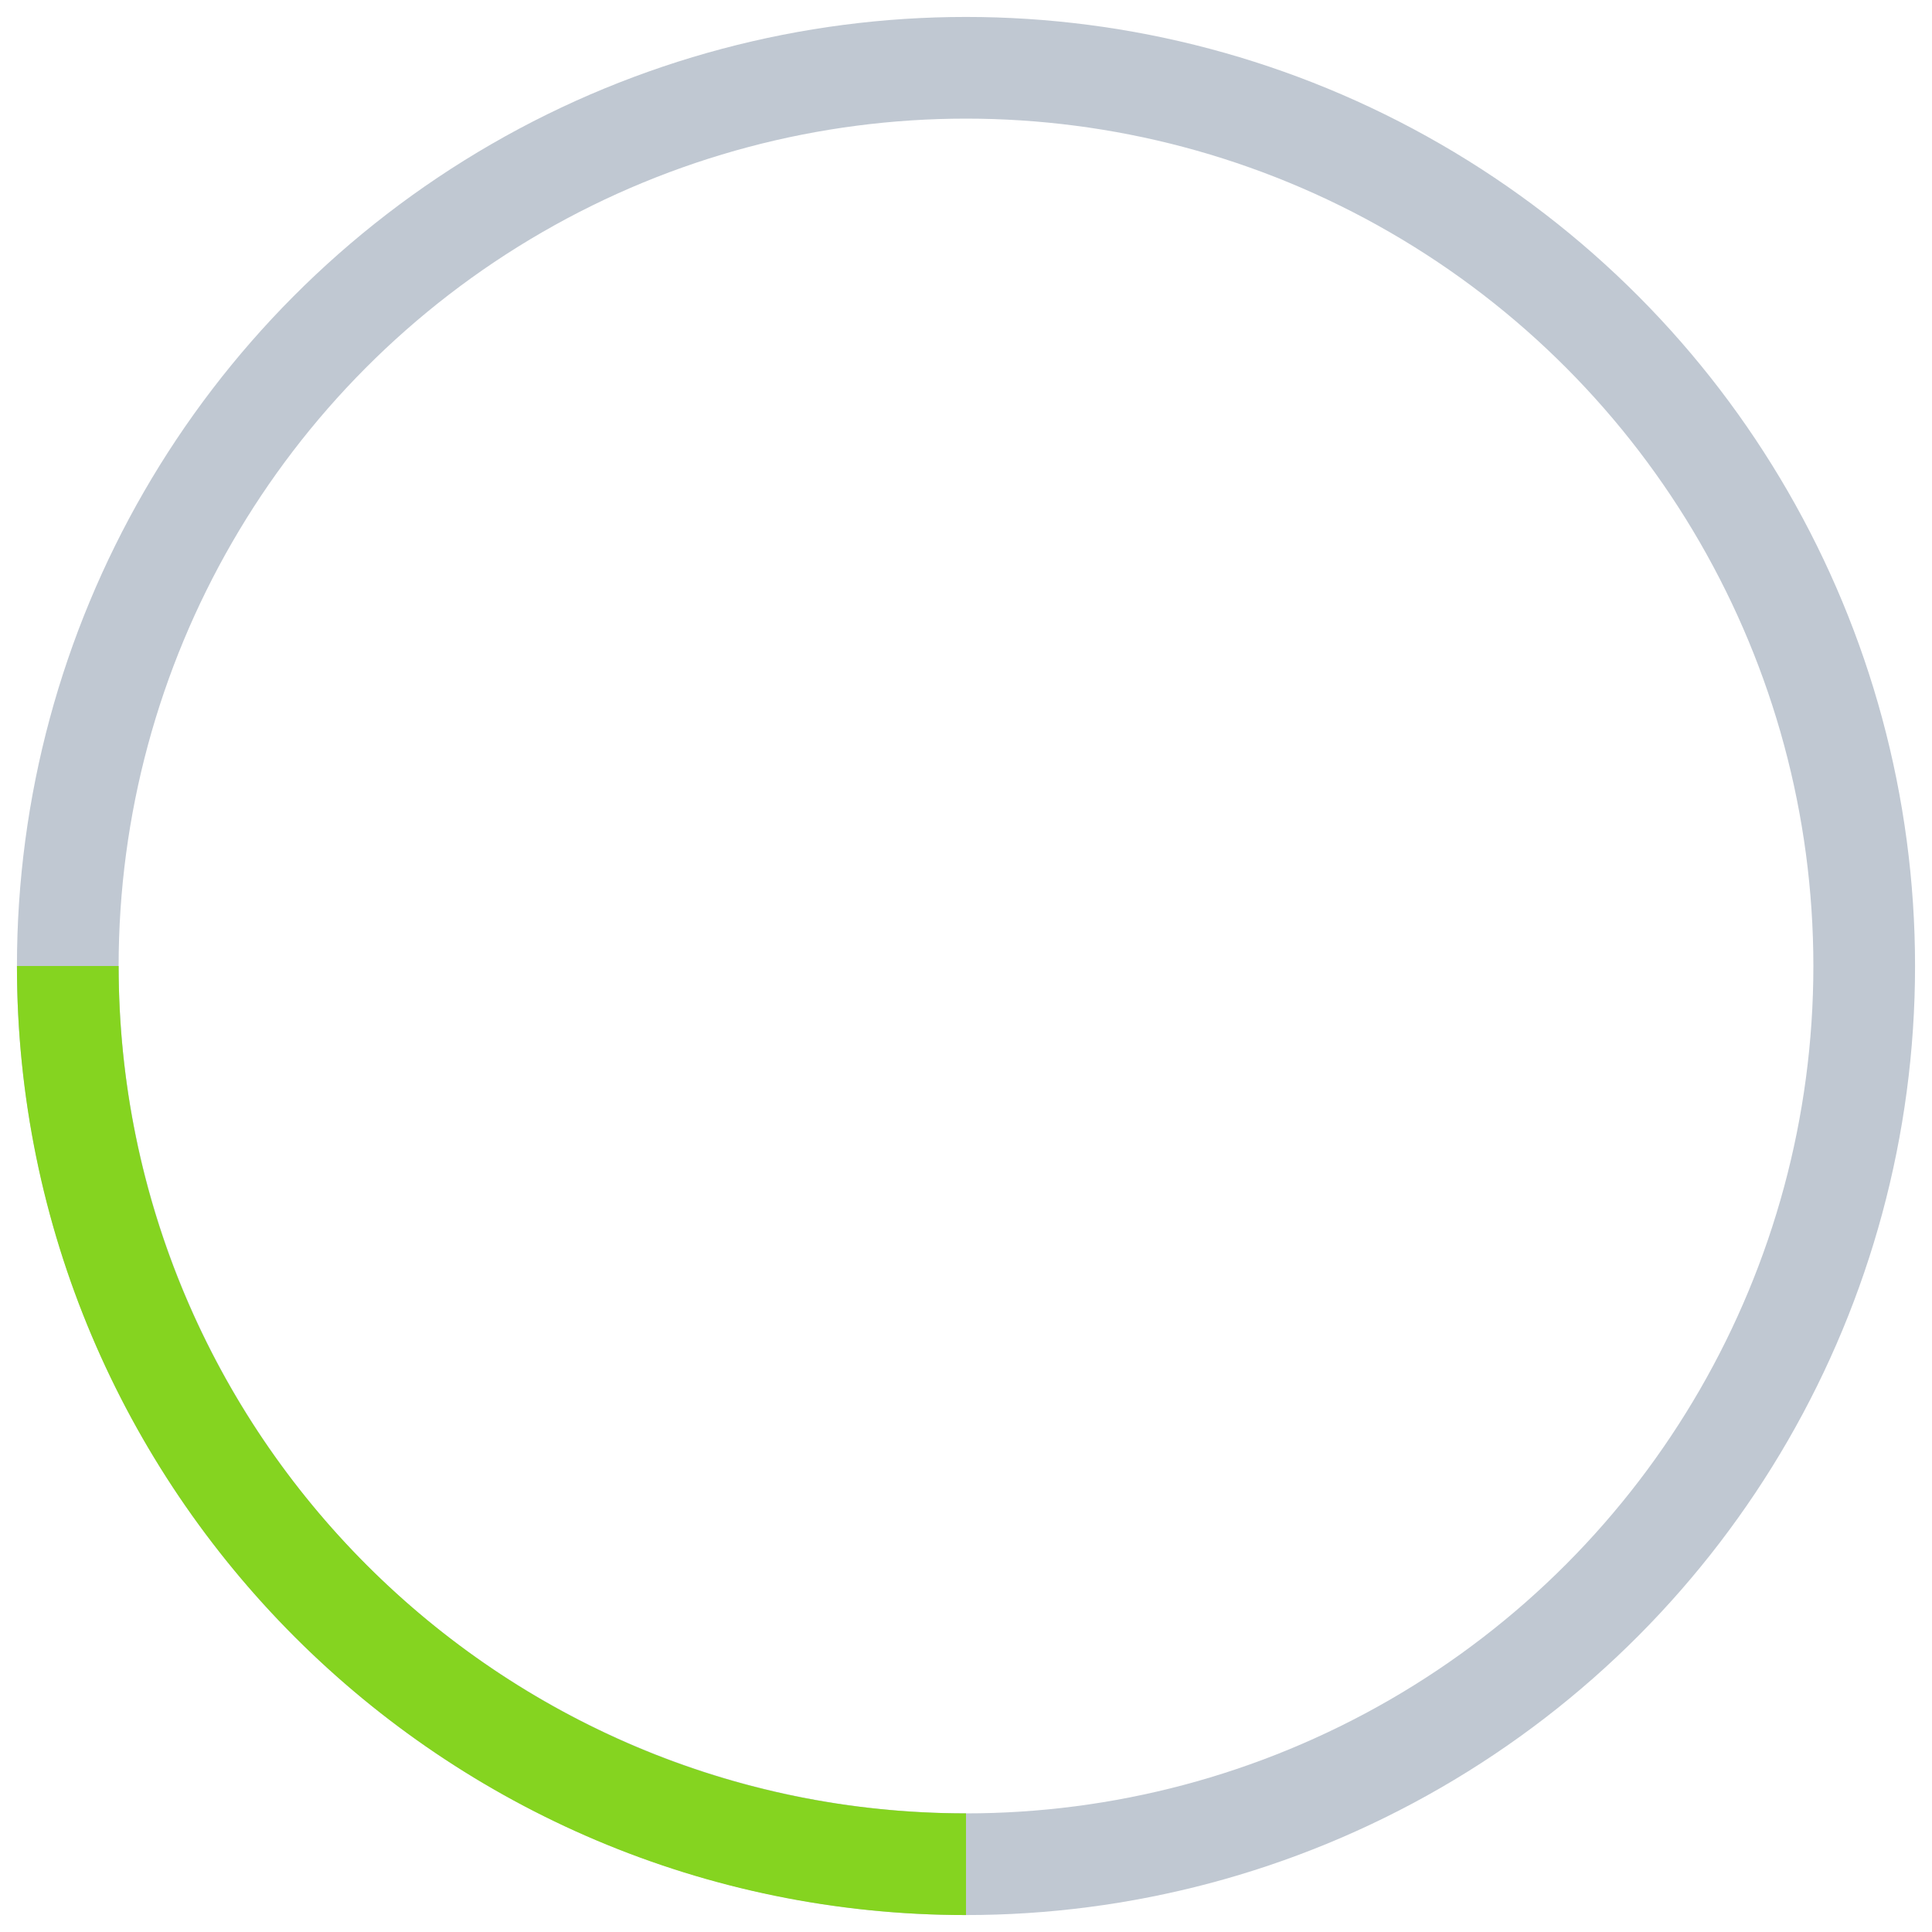 <svg width="57" height="57" viewBox="0 0 57 57" fill="none" xmlns="http://www.w3.org/2000/svg">
<g id="Group 12465">
<circle id="Ellipse 181" cx="28.5" cy="28.5" r="26.5" stroke="#C0C8D2" stroke-width="3"/>
<path id="Ellipse 182" d="M28.5 55C13.864 55 2 43.136 2 28.5" stroke="#85D420" stroke-width="3"/>
</g>
</svg>
